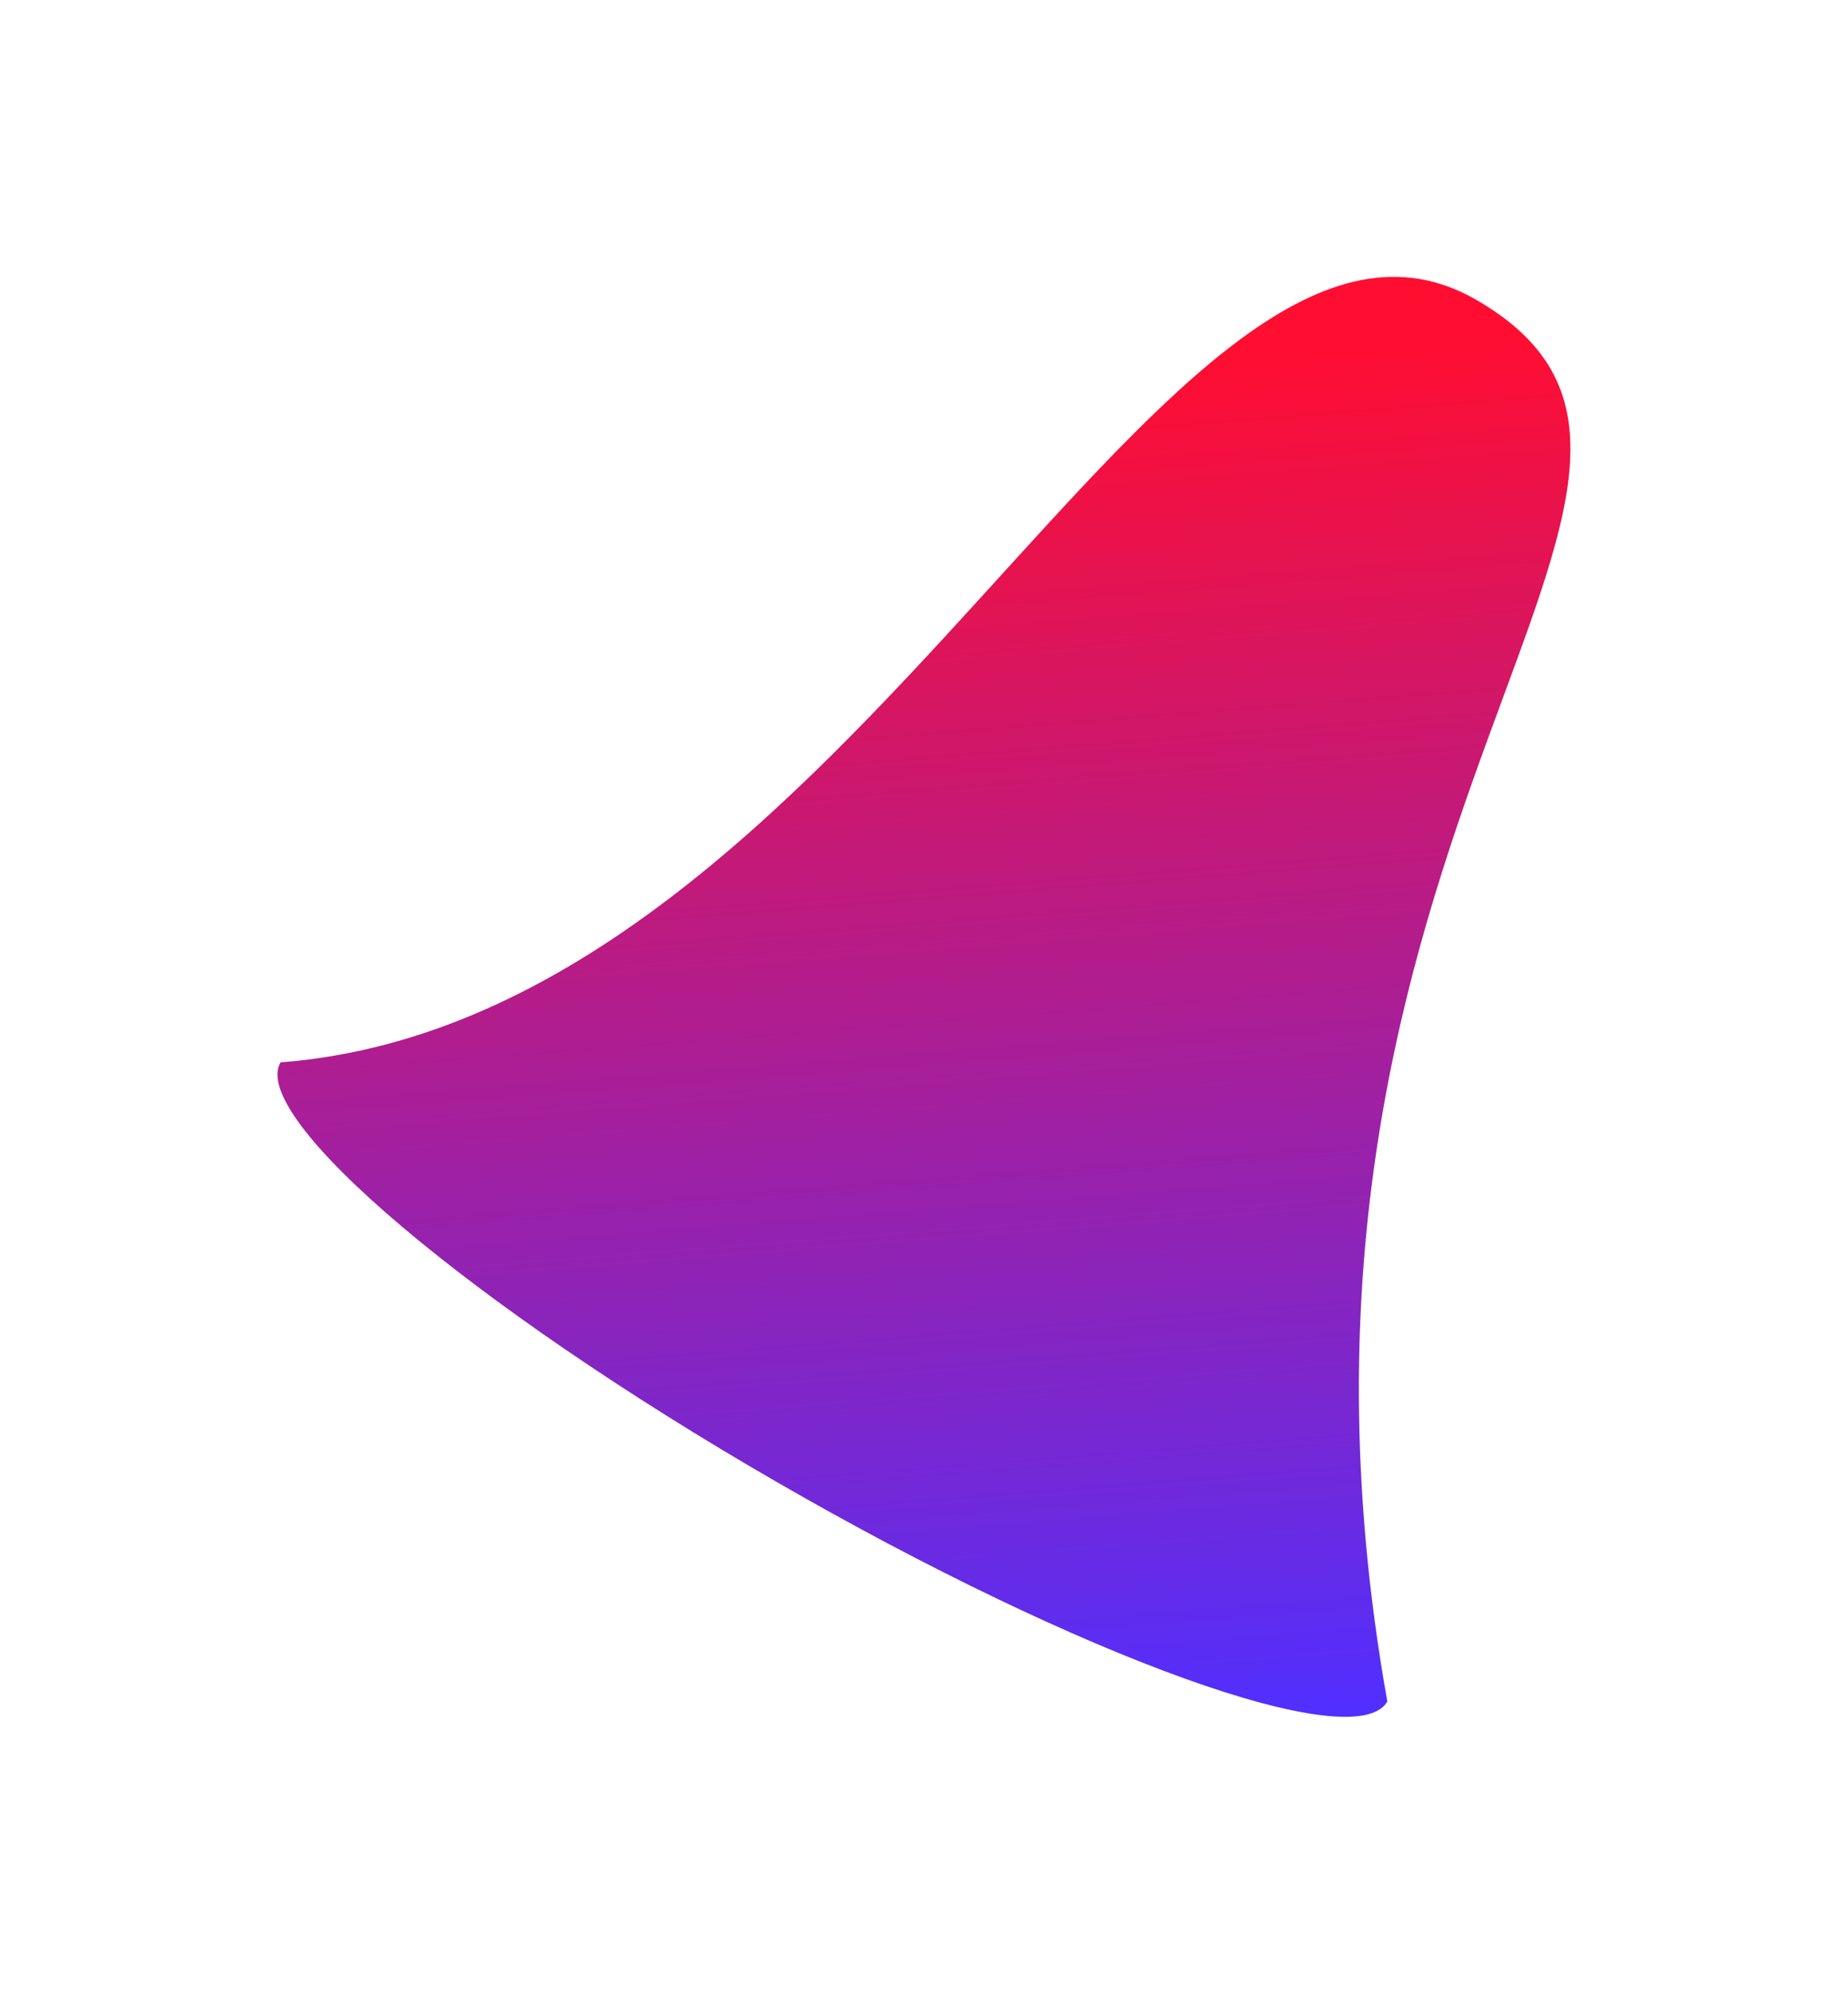 <svg width="1484" height="1601" viewBox="0 0 1484 1601" fill="none" xmlns="http://www.w3.org/2000/svg">
<g filter="url(#filter0_f_408_17)">
<path d="M1185.56 240.772C1430.99 382.473 988.802 663.148 1114.06 1366.11C1088.51 1410.37 868.833 1331.37 623.399 1189.67C377.964 1047.97 199.714 897.218 225.267 852.96C688.611 817.046 940.125 99.07 1185.56 240.772Z" fill="url(#paint0_linear_408_17)"/>
</g>
<defs>
<filter id="filter0_f_408_17" x="0.828" y="0.278" width="1482.26" height="1600.12" filterUnits="userSpaceOnUse" color-interpolation-filters="sRGB">
<feFlood flood-opacity="0" result="BackgroundImageFix"/>
<feBlend mode="normal" in="SourceGraphic" in2="BackgroundImageFix" result="shape"/>
<feGaussianBlur stdDeviation="111" result="effect1_foregroundBlur_408_17"/>
</filter>
<linearGradient id="paint0_linear_408_17" x1="1086.74" y1="281.838" x2="1172.14" y2="1367.11" gradientUnits="userSpaceOnUse">
<stop stop-color="#FF0E32"/>
<stop offset="1" stop-color="#512FFF"/>
</linearGradient>
</defs>
</svg>
